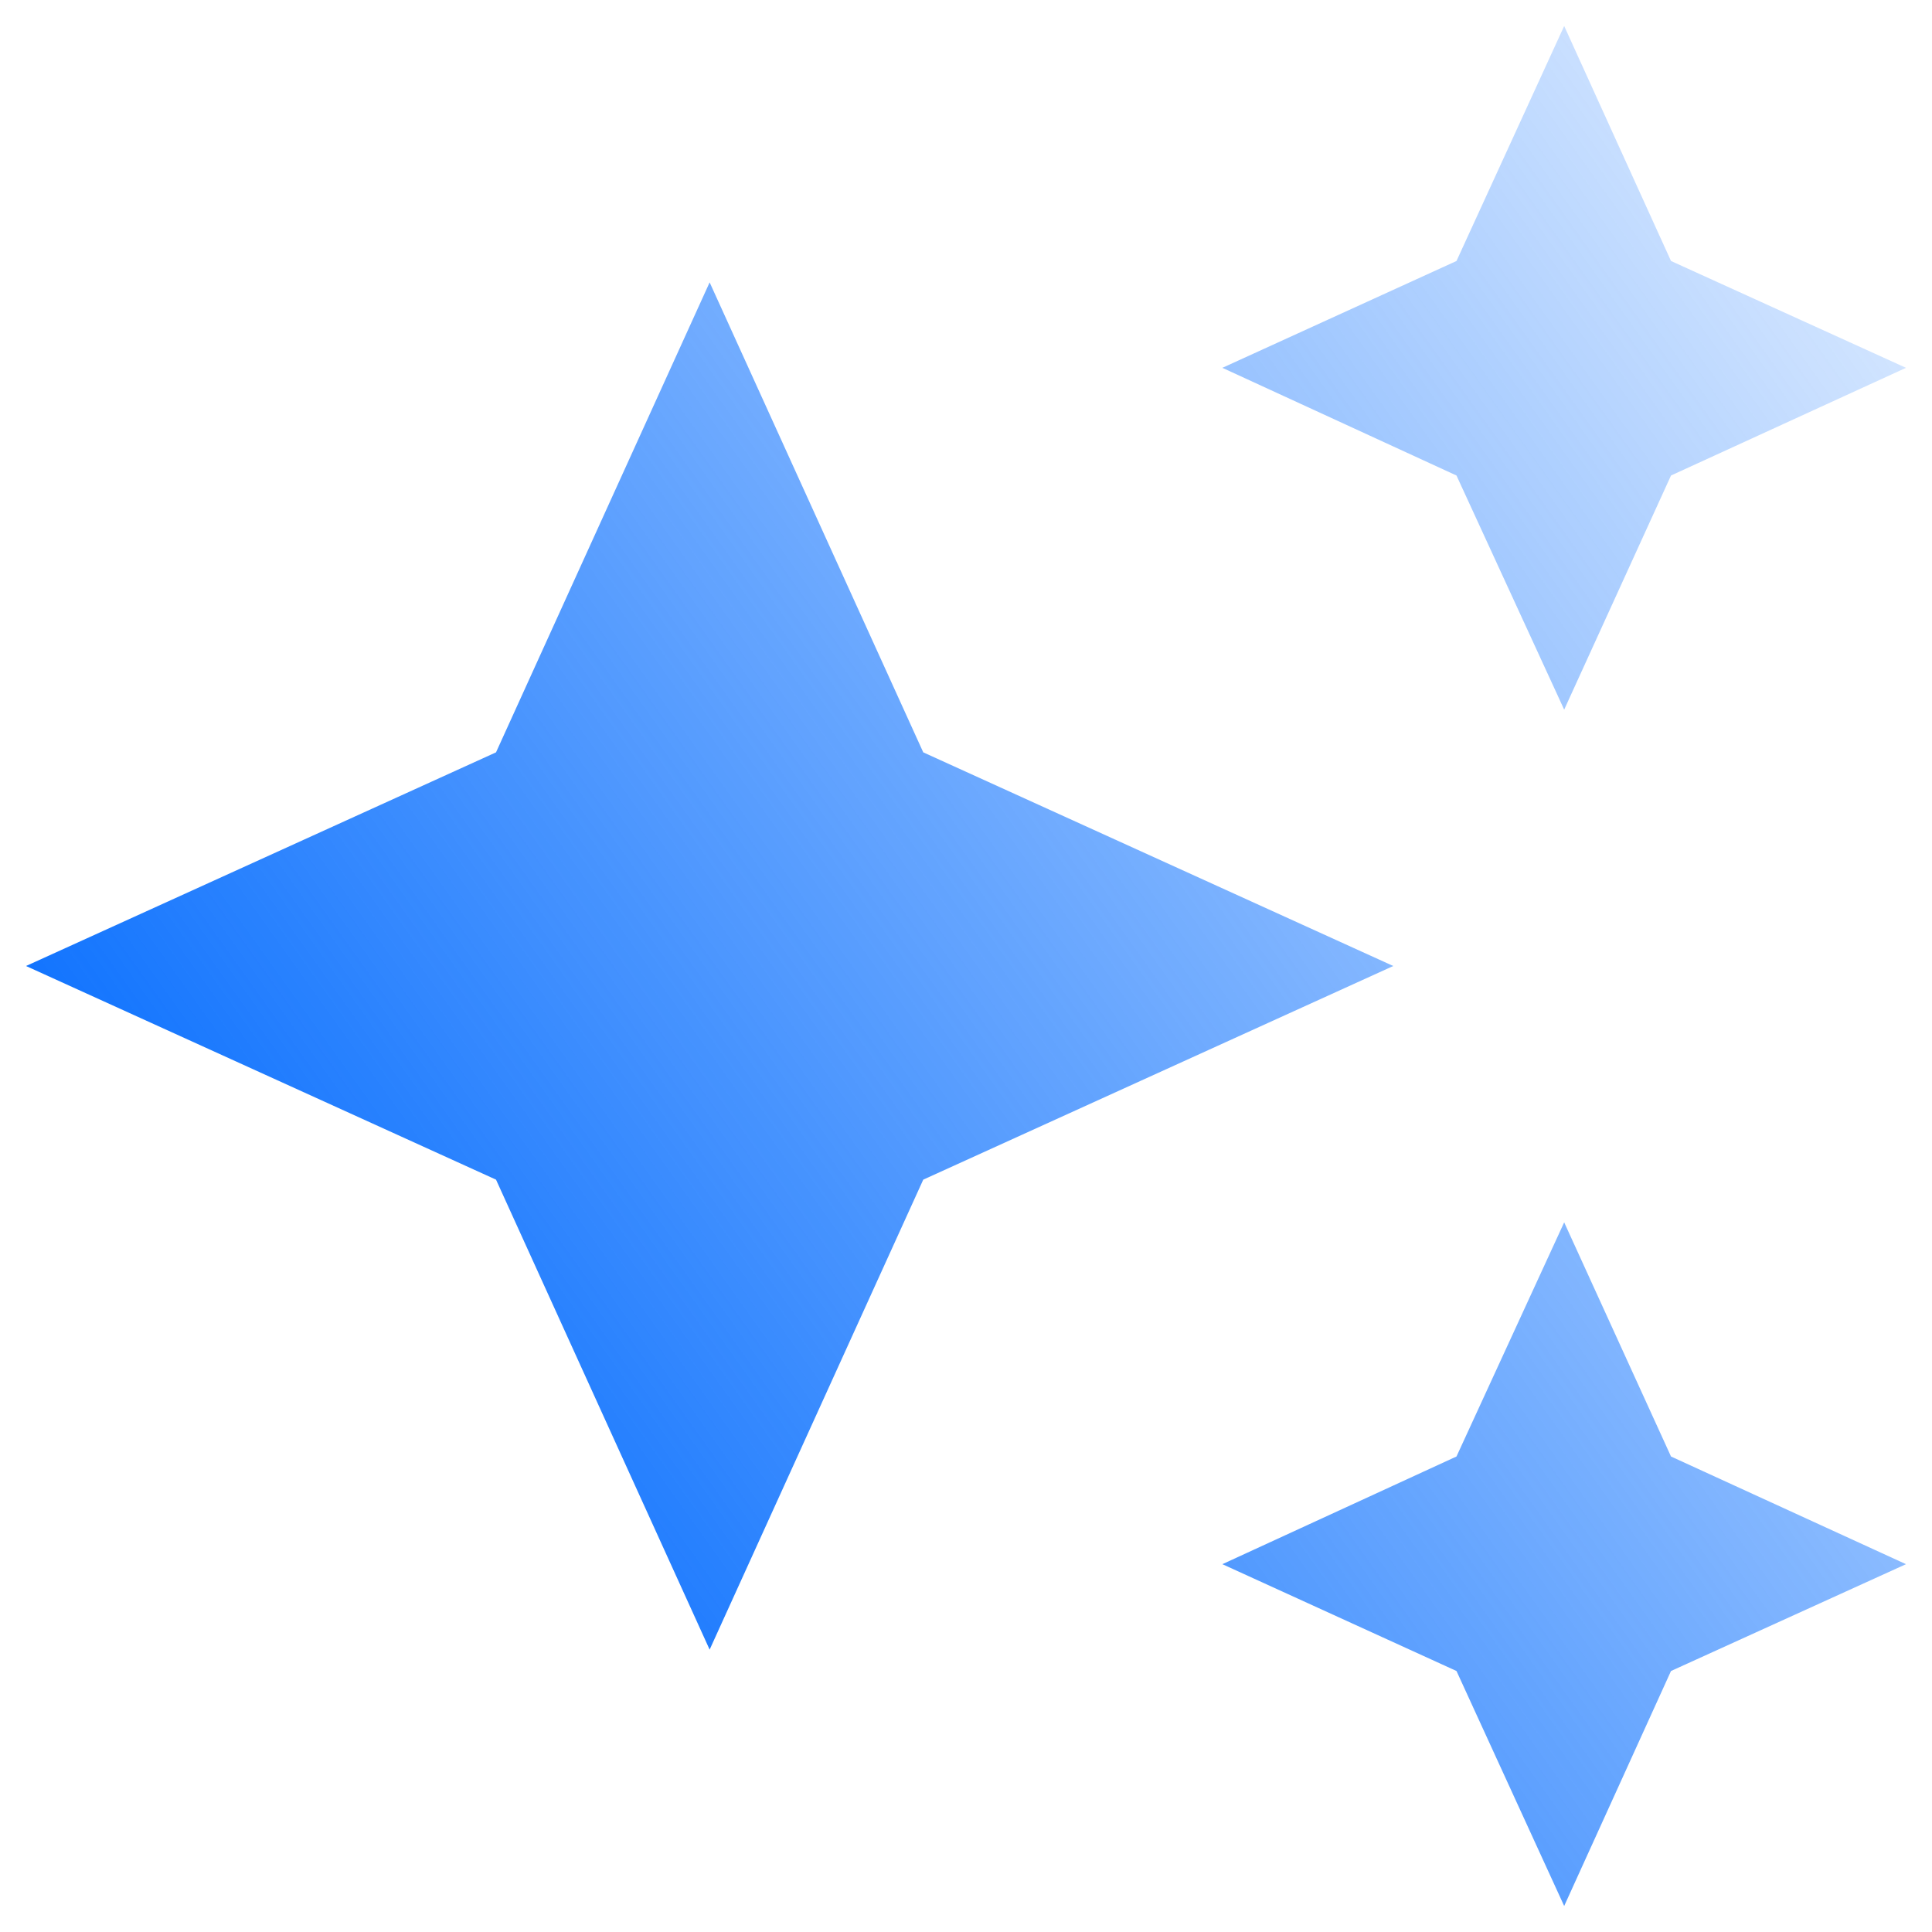 <svg width="65" height="65" viewBox="0 0 65 65" fill="none" xmlns="http://www.w3.org/2000/svg">
<path d="M52.625 0.875L49.002 8.781L41.125 12.375L49.002 15.998L52.625 23.875L56.219 15.998L64.125 12.375L56.219 8.781M23.875 9.5L16.688 25.312L0.875 32.5L16.688 39.688L23.875 55.5L31.062 39.688L46.875 32.5L31.062 25.312M52.625 41.125L49.002 49.002L41.125 52.625L49.002 56.219L52.625 64.125L56.219 56.219L64.125 52.625L56.219 49.002" fill="url(#paint0_linear_635_15839)"/>
<defs>
<linearGradient id="paint0_linear_635_15839" x1="13.335" y1="51.412" x2="66.212" y2="13.588" gradientUnits="userSpaceOnUse">
<stop stop-color="#1073FE"/>
<stop offset="1" stop-color="#1073FE" stop-opacity="0.18"/>
</linearGradient>
</defs>
</svg>
